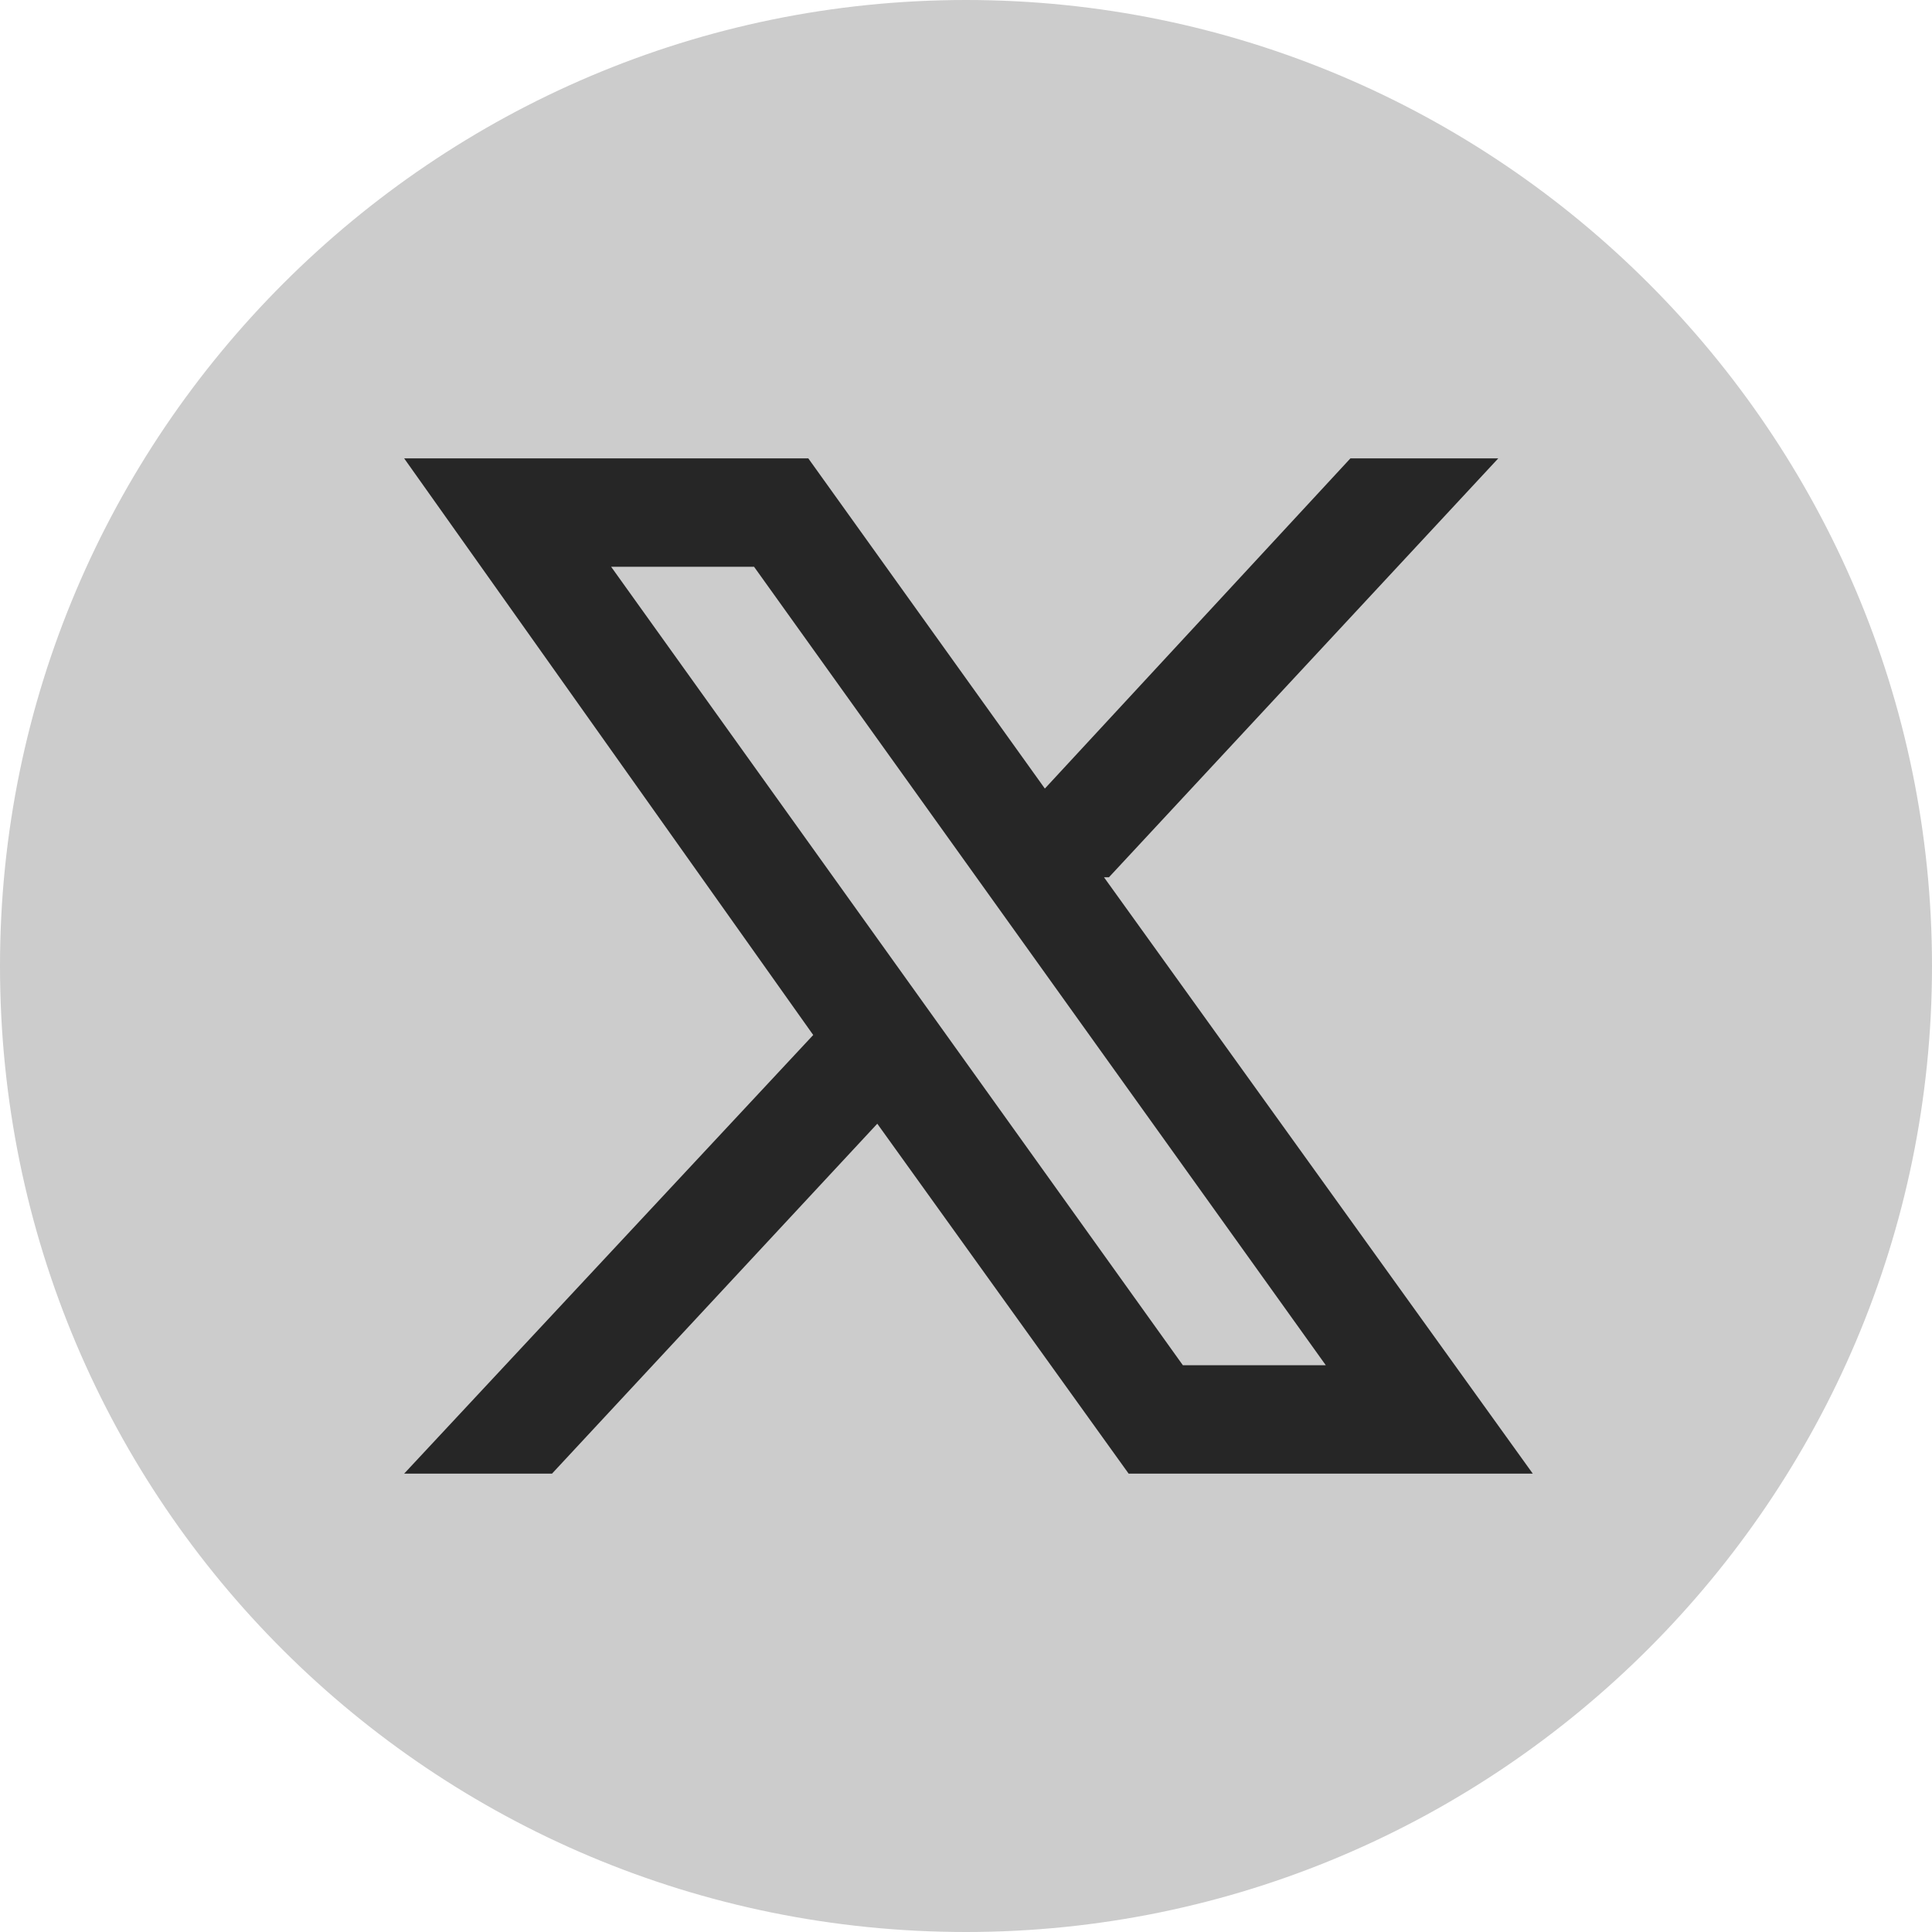 <?xml version="1.0" encoding="UTF-8"?>
<svg xmlns="http://www.w3.org/2000/svg" version="1.1" viewBox="0 0 39.2 39.2">
  <defs>
    <style>
      .cls-1 {
        fill: #ccc;
      }

      .cls-2 {
        fill: #262626;
      }
    </style>
  </defs>
  <!-- Generator: Adobe Illustrator 28.7.7, SVG Export Plug-In . SVG Version: 1.2.0 Build 194)  -->
  <g>
    <g id="Layer_2">
      <path class="cls-1" d="M39.2,19.6c0,10.8-8.8,19.6-19.6,19.6h0C8.8,39.2,0,30.5,0,19.6h0C0,8.8,8.8,0,19.6,0h0c10.8,0,19.6,8.8,19.6,19.6h0Z"/>
      <path class="cls-2" d="M22.5,17.8l7.9-8.5h-3l-6.2,6.7-4.8-6.7h-8.2l8.3,11.7-8.3,8.9h3l6.6-7.1,5.1,7.1h8.2l-8.7-12.1h0ZM12.4,11.5h2.9l11.6,16.2h-2.9L12.4,11.5Z"/>
    </g>
  </g>
</svg>